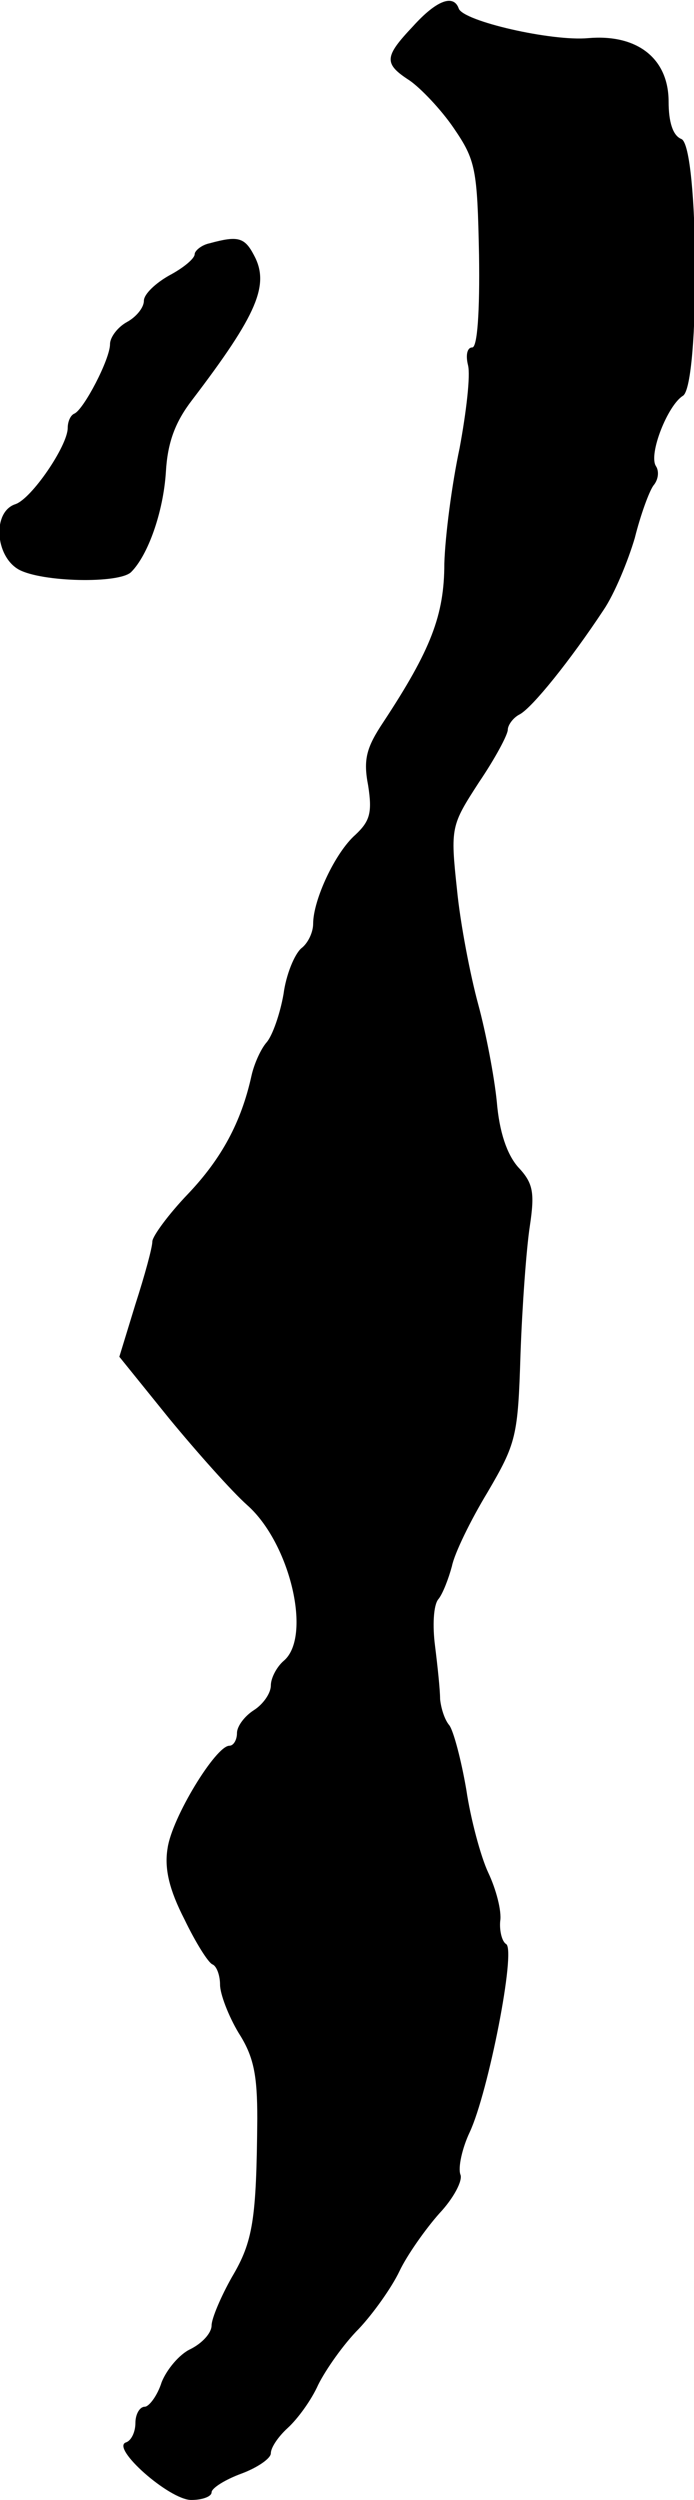<?xml version="1.0" standalone="no"?>
<!DOCTYPE svg PUBLIC "-//W3C//DTD SVG 20010904//EN"
 "http://www.w3.org/TR/2001/REC-SVG-20010904/DTD/svg10.dtd">
<svg version="1.0" xmlns="http://www.w3.org/2000/svg"
 width="82pt" height="295pt" viewBox="0 0 82 295"
 preserveAspectRatio="xMidYMid meet">
<g transform="translate(0,295) scale(0.1,-0.1)"
fill="#000000" stroke="none">
<path d="M488 2919 c-34 -36 -35 -44 -4 -64 13 -9 37 -34 52 -56 26 -38 28
-48 30 -150 1 -67 -2 -109 -8 -109 -6 0 -8 -9 -5 -21 3 -12 -2 -55 -10 -98 -9
-42 -17 -103 -18 -136 0 -61 -16 -102 -72 -187 -20 -30 -24 -44 -18 -75 5 -32
2 -42 -15 -58 -24 -21 -50 -77 -50 -105 0 -10 -6 -23 -14 -29 -8 -7 -18 -31
-21 -54 -4 -23 -13 -49 -20 -57 -7 -8 -15 -26 -18 -40 -12 -54 -35 -97 -75
-139 -23 -24 -42 -50 -42 -56 0 -7 -9 -40 -20 -74 l-19 -62 59 -73 c33 -40 74
-86 92 -102 51 -45 77 -156 43 -184 -8 -7 -15 -20 -15 -29 0 -9 -9 -22 -20
-29 -11 -7 -20 -19 -20 -27 0 -8 -4 -15 -9 -15 -16 0 -68 -85 -73 -121 -4 -24
2 -49 20 -84 13 -27 28 -51 33 -53 5 -2 9 -13 9 -24 0 -11 10 -37 22 -57 18
-28 22 -50 22 -101 -1 -119 -5 -145 -30 -187 -13 -23 -24 -49 -24 -57 0 -9
-11 -21 -25 -28 -13 -6 -28 -24 -34 -39 -5 -16 -15 -29 -20 -29 -6 0 -11 -9
-11 -19 0 -11 -5 -21 -11 -23 -19 -6 51 -68 77 -68 13 0 24 4 24 9 0 5 16 15
35 22 19 7 35 18 35 24 0 7 9 20 20 30 12 11 28 33 36 51 9 18 30 48 48 66 17
18 39 49 48 68 9 19 31 50 47 68 17 18 28 39 25 46 -3 8 2 31 11 50 22 47 55
215 43 222 -5 3 -8 16 -7 27 2 12 -5 38 -14 57 -9 19 -21 64 -26 98 -6 35 -15
69 -20 76 -6 7 -10 21 -11 31 0 11 -3 39 -6 63 -3 23 -2 48 4 55 5 6 12 24 16
39 3 15 22 54 42 87 34 58 36 66 39 163 2 57 7 125 11 151 6 40 4 51 -14 70
-13 15 -22 41 -25 77 -3 30 -13 82 -22 115 -9 33 -21 94 -25 135 -8 74 -7 76
26 127 19 28 34 56 34 62 0 5 6 14 14 18 15 8 60 64 99 123 13 19 29 58 37 85
7 28 17 55 22 62 6 7 7 17 3 23 -9 14 14 72 32 83 20 13 19 295 -2 303 -10 4
-15 20 -15 44 0 51 -37 80 -95 75 -43 -4 -148 20 -153 35 -6 17 -26 10 -54
-21z"/>
<path d="M248 2663 c-10 -2 -18 -9 -18 -13 0 -5 -13 -16 -30 -25 -16 -9 -30
-22 -30 -30 0 -8 -9 -19 -20 -25 -11 -6 -20 -18 -20 -26 0 -18 -31 -77 -42
-82 -5 -2 -8 -10 -8 -17 0 -21 -43 -84 -62 -90 -27 -9 -24 -61 4 -77 27 -15
119 -17 133 -3 20 20 38 71 41 118 2 35 11 59 31 85 77 101 92 136 73 171 -11
21 -19 23 -52 14z"/>
</g>
</svg>
